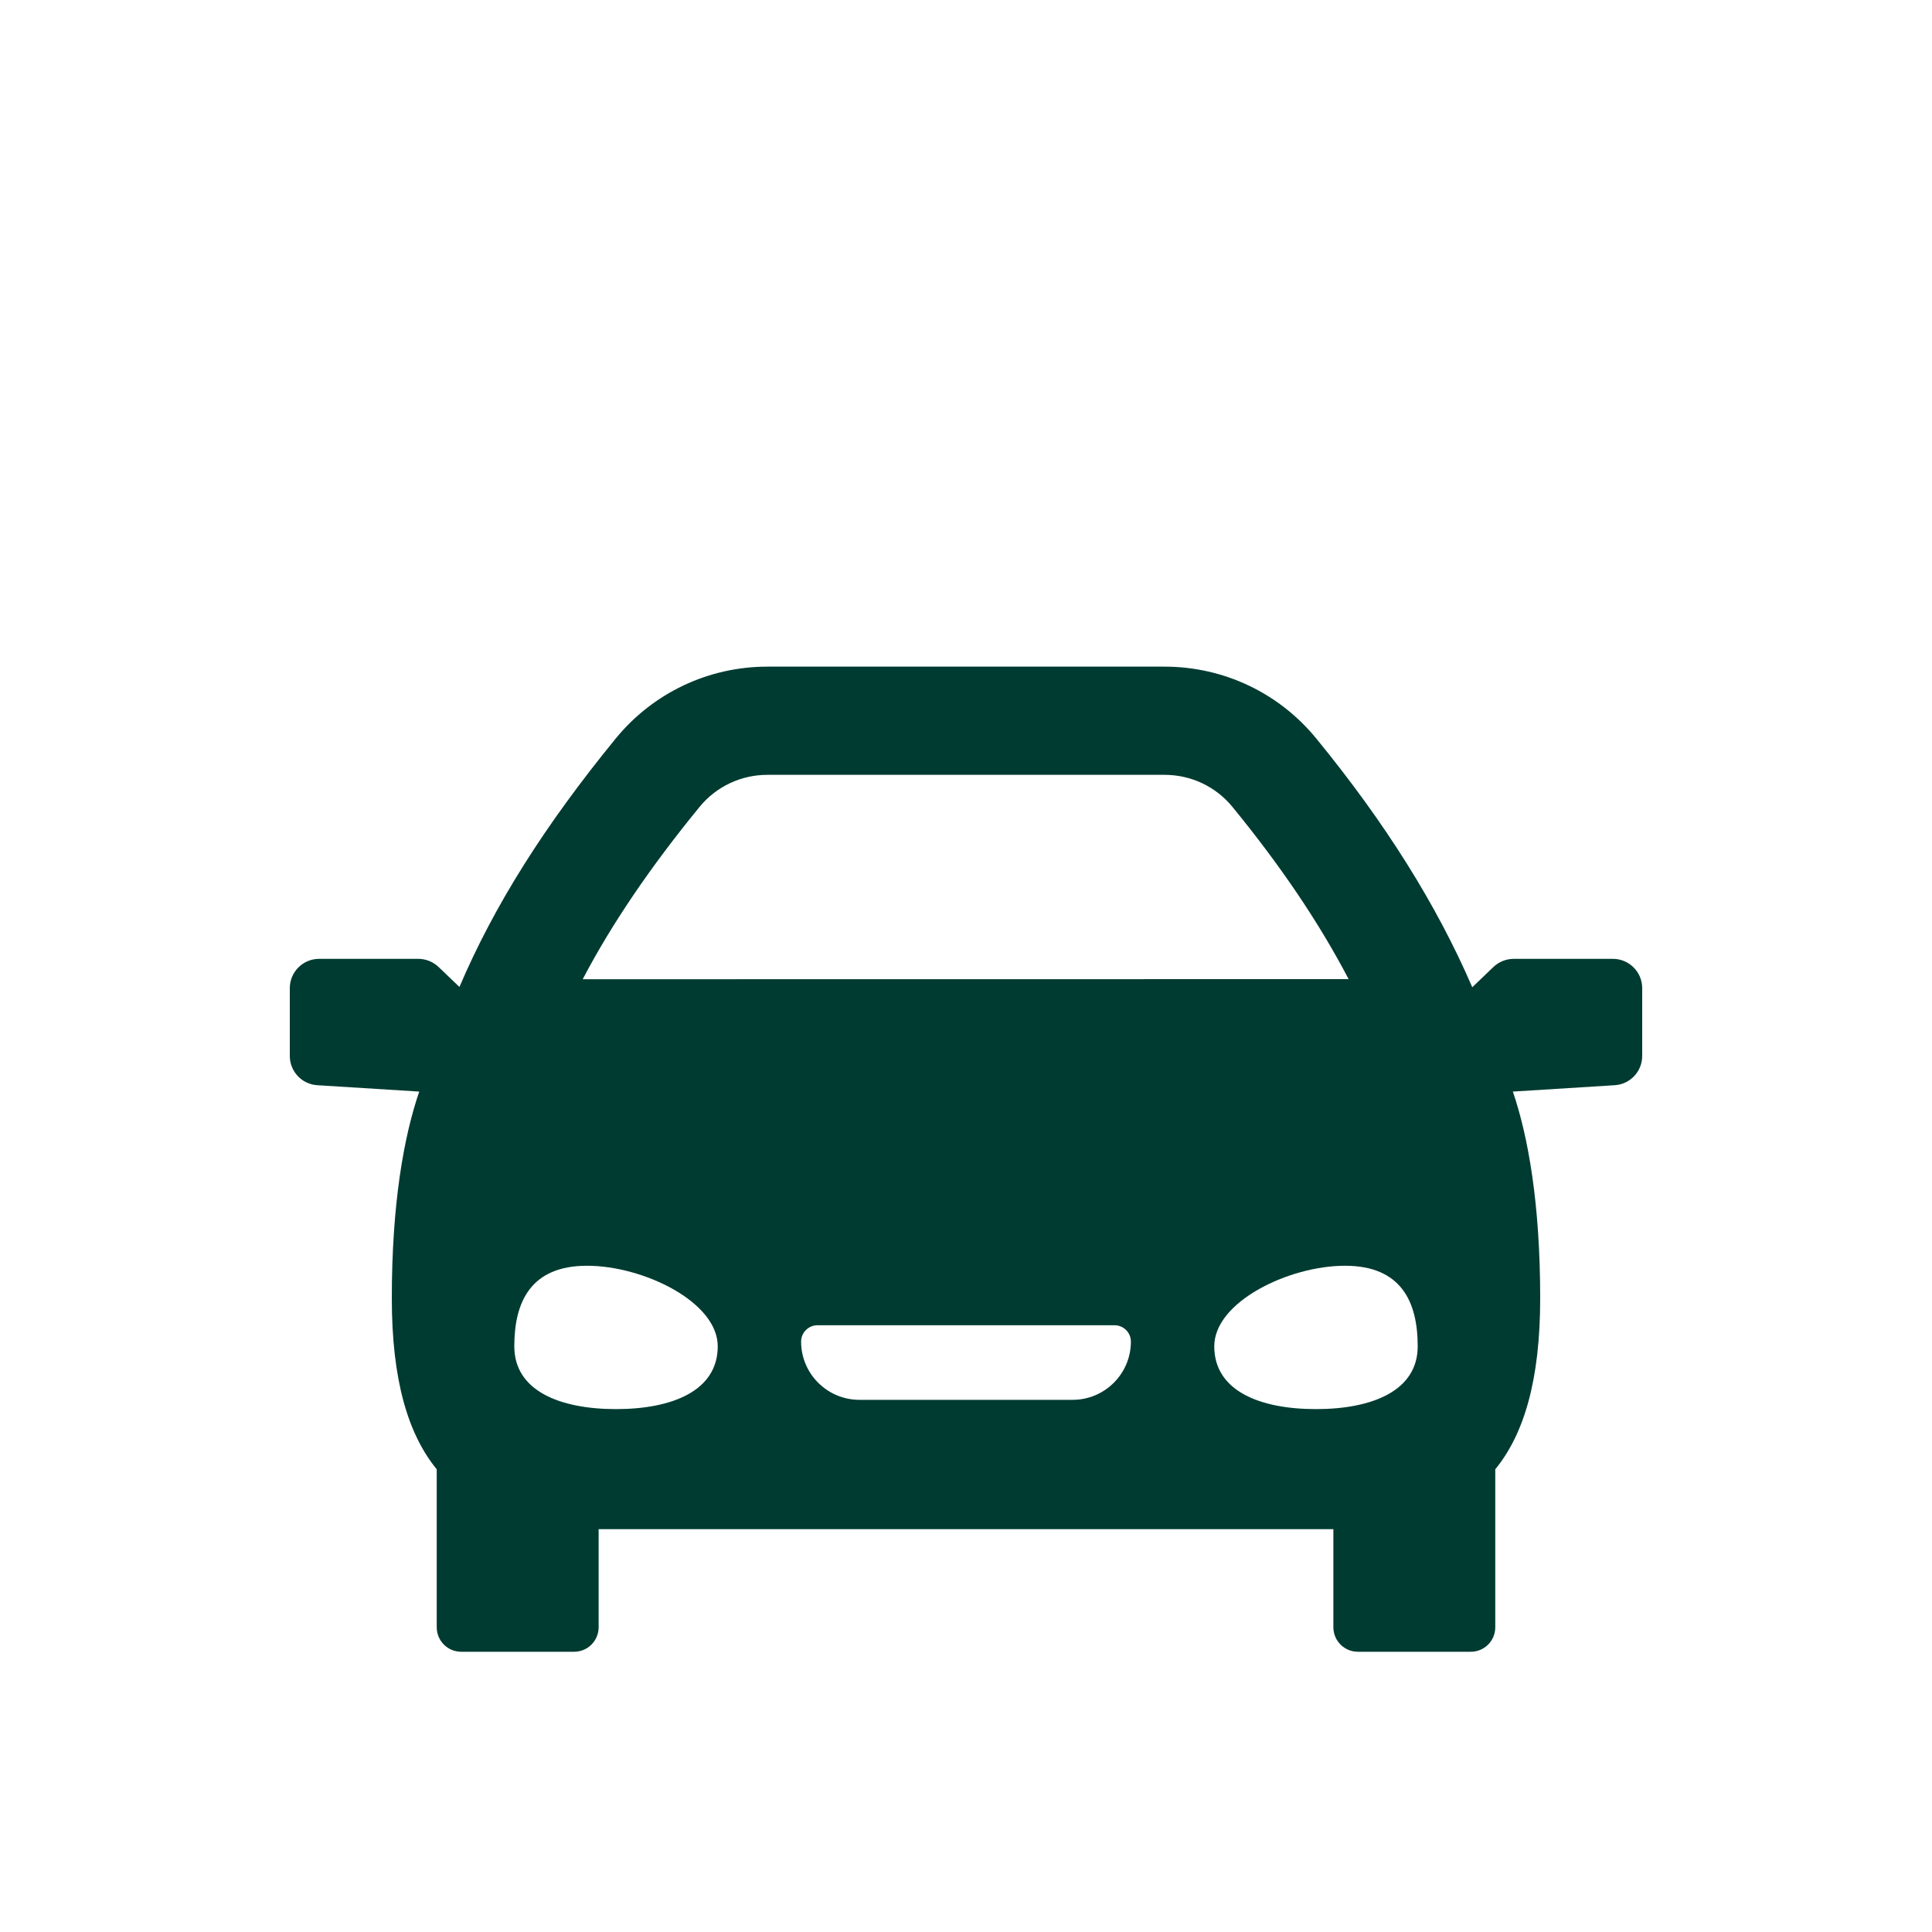 <?xml version="1.0" encoding="UTF-8"?>
<svg xmlns="http://www.w3.org/2000/svg" width="20" height="20" viewBox="0 0 20 20" fill="none">
  <path d="M16.697 9.926H15.67C15.592 9.926 15.517 9.956 15.46 10.01L15.241 10.22C14.872 9.366 14.342 8.52 13.626 7.645C13.239 7.172 12.666 6.901 12.055 6.901H7.945C7.334 6.901 6.761 7.172 6.374 7.645C5.636 8.548 5.116 9.373 4.756 10.217L4.54 10.01C4.483 9.956 4.408 9.926 4.33 9.926H3.303C3.136 9.926 3 10.062 3 10.229V10.931C3 11.091 3.124 11.224 3.284 11.234L4.34 11.3C4.18 11.766 4.056 12.461 4.056 13.44C4.056 14.29 4.225 14.848 4.521 15.21V16.845C4.521 16.986 4.634 17.099 4.775 17.099H5.943C6.083 17.099 6.197 16.986 6.197 16.845V15.83H13.803V16.845C13.803 16.986 13.917 17.099 14.057 17.099H15.225C15.366 17.099 15.479 16.986 15.479 16.845V15.21C15.775 14.848 15.944 14.29 15.944 13.44C15.944 12.461 15.82 11.766 15.661 11.3L16.716 11.234C16.876 11.224 17 11.091 17 10.931V10.229C17 10.062 16.864 9.926 16.697 9.926ZM7.241 8.354C7.414 8.142 7.671 8.021 7.945 8.021H12.055C12.329 8.021 12.586 8.142 12.759 8.354C13.26 8.966 13.655 9.552 13.961 10.136L6.032 10.137C6.331 9.567 6.729 8.98 7.241 8.354ZM6.377 14.587C5.796 14.587 5.324 14.398 5.324 13.937C5.324 13.476 5.495 13.103 6.077 13.103C6.658 13.103 7.43 13.476 7.43 13.937C7.43 14.398 6.958 14.587 6.377 14.587ZM11.104 14.491H8.897C8.564 14.491 8.293 14.221 8.293 13.888C8.293 13.795 8.369 13.719 8.462 13.719H11.538C11.631 13.719 11.707 13.795 11.707 13.888C11.707 14.221 11.436 14.491 11.104 14.491ZM13.623 14.587C13.041 14.587 12.57 14.398 12.57 13.937C12.57 13.476 13.342 13.103 13.923 13.103C14.505 13.103 14.676 13.476 14.676 13.937C14.676 14.398 14.204 14.587 13.623 14.587Z" fill="#003B31"></path>
</svg>
